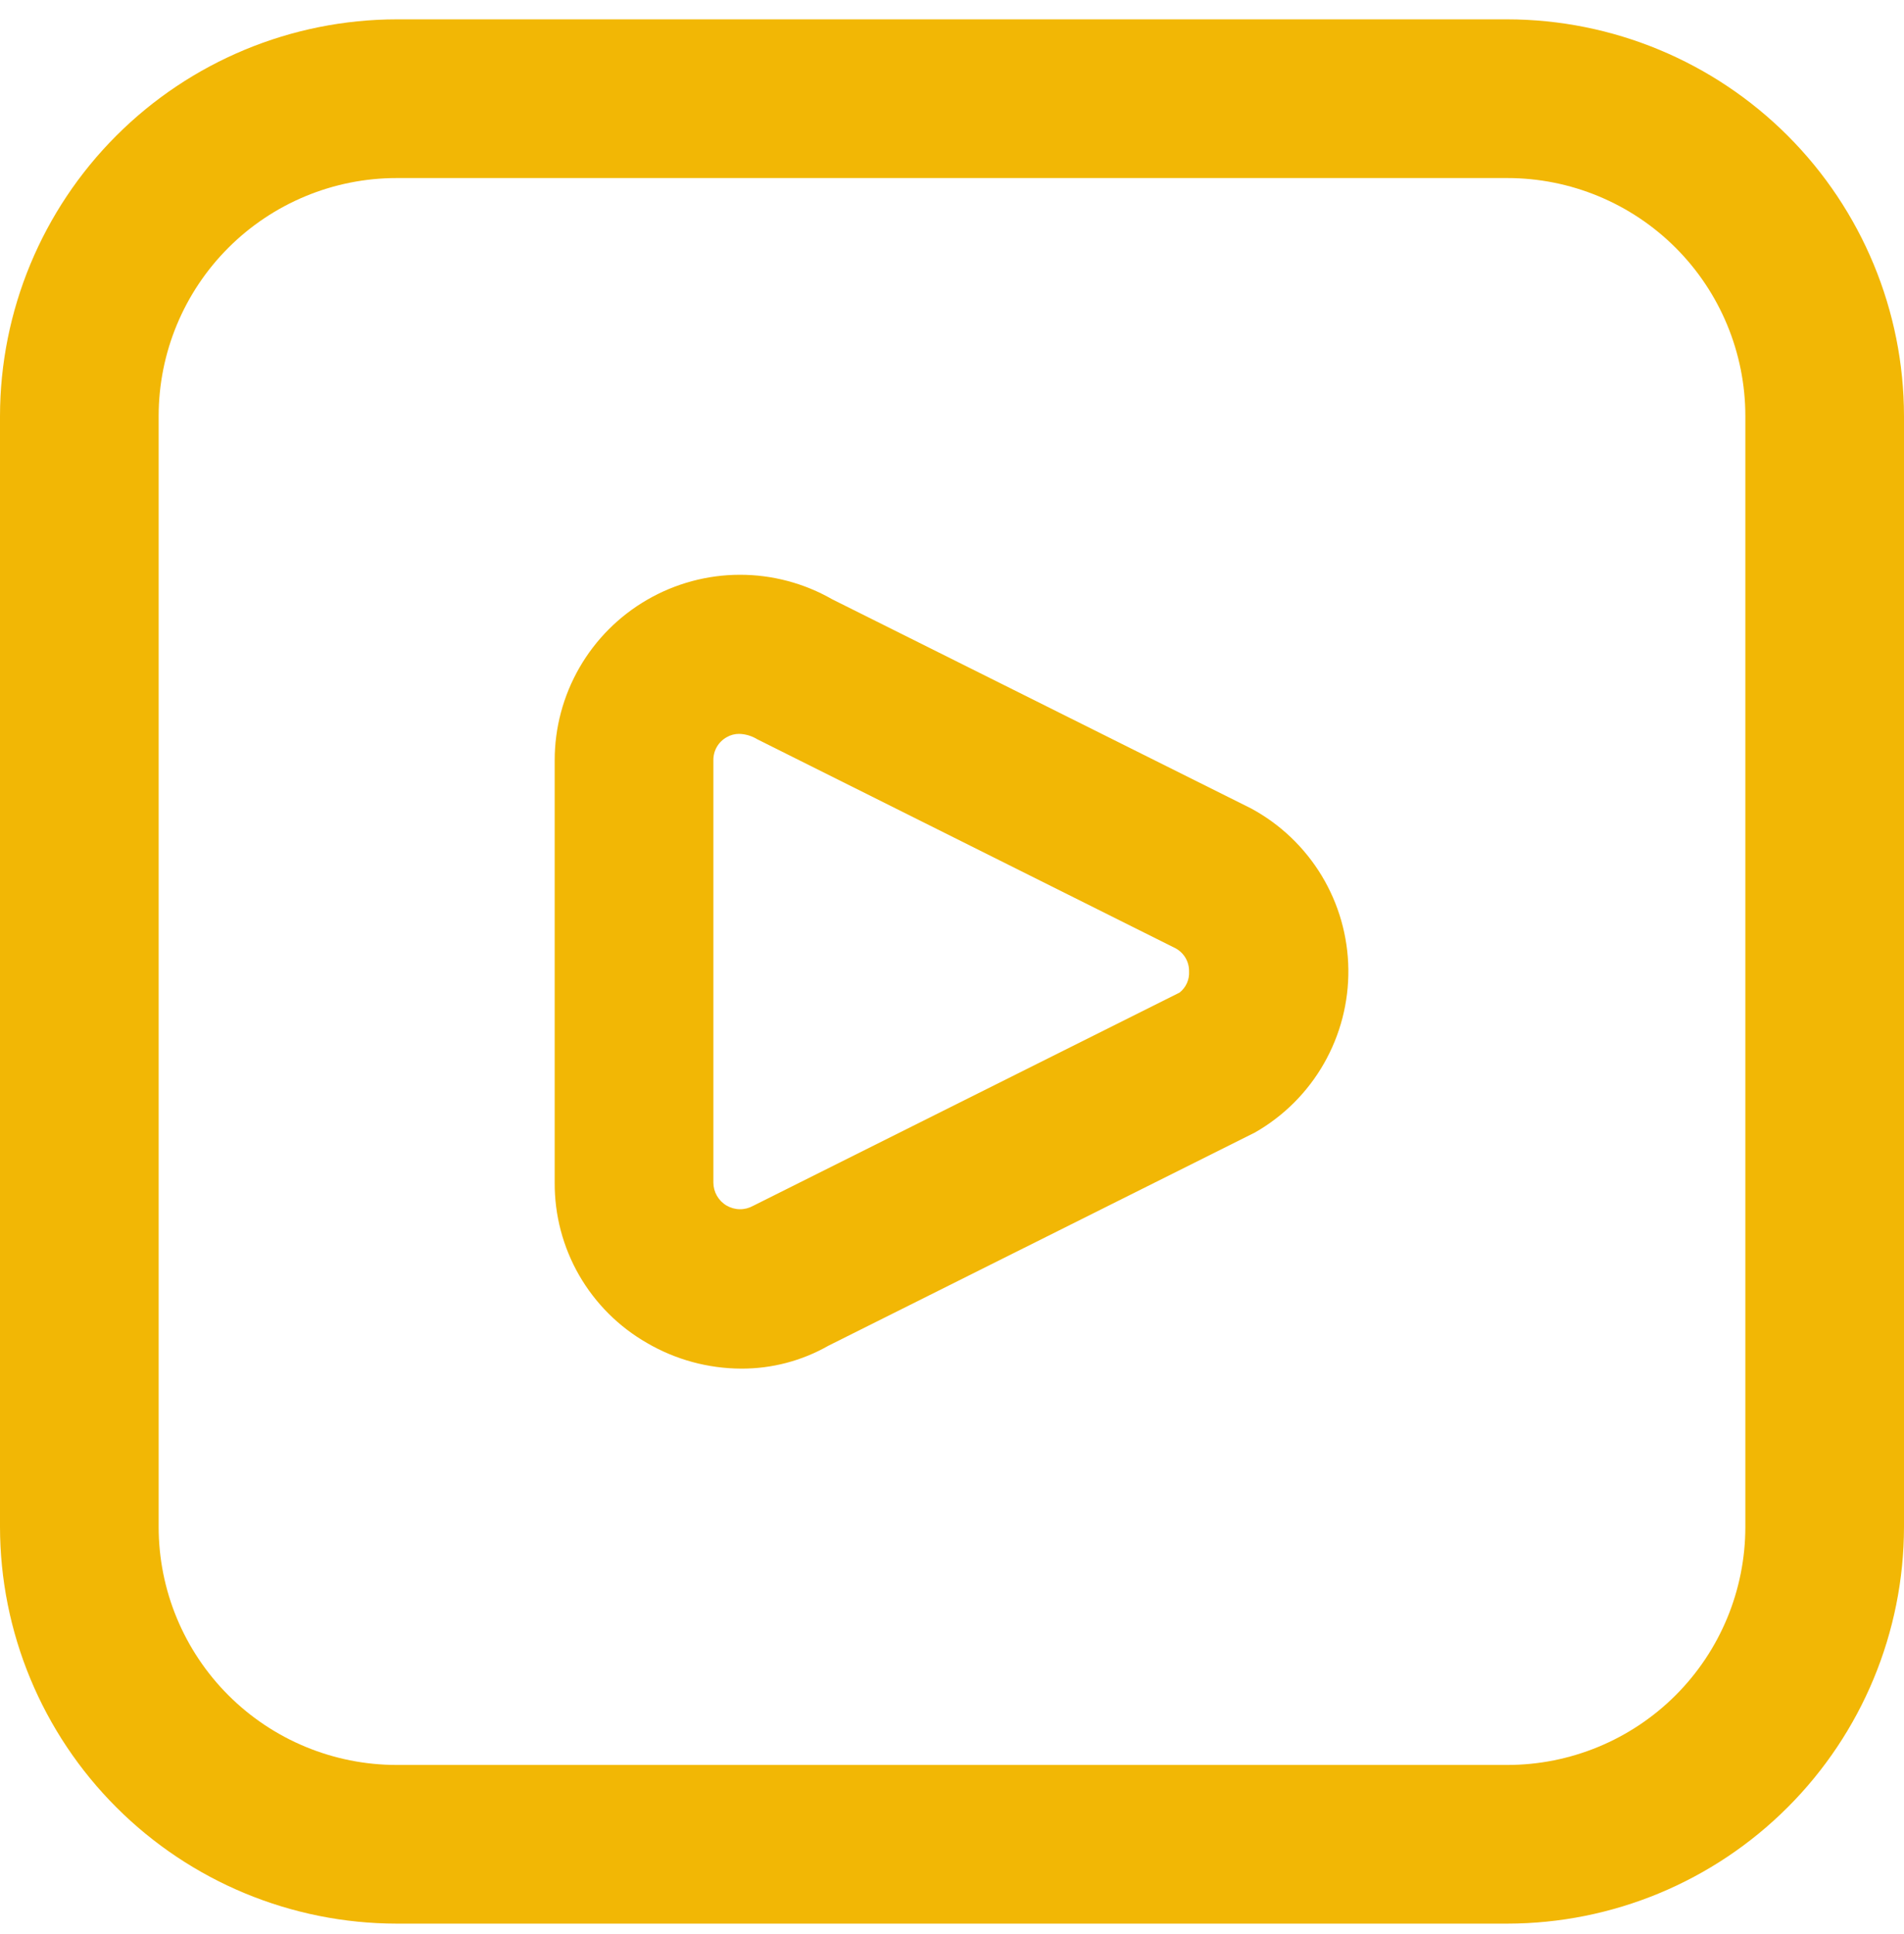 <?xml version="1.0" encoding="UTF-8"?> <svg xmlns="http://www.w3.org/2000/svg" width="64" height="65" viewBox="0 0 64 65" fill="none"><g id="fi-rr-play-alt" clip-path="url(#clip0_160_1442)"><path id="Vector" d="M50.667 64.65H13.333C9.798 64.646 6.409 63.24 3.91 60.74C1.41 58.241 0.004 54.852 0 51.317L0 13.984C0.004 10.449 1.41 7.06 3.91 4.56C6.409 2.061 9.798 0.655 13.333 0.65L50.667 0.65C54.202 0.655 57.59 2.061 60.09 4.56C62.59 7.06 63.996 10.449 64 13.984V51.317C63.996 54.852 62.59 58.241 60.09 60.74C57.59 63.24 54.202 64.646 50.667 64.65ZM13.333 5.984C11.212 5.984 9.177 6.827 7.676 8.327C6.176 9.827 5.333 11.862 5.333 13.984V51.317C5.333 53.439 6.176 55.474 7.676 56.974C9.177 58.474 11.212 59.317 13.333 59.317H50.667C52.788 59.317 54.823 58.474 56.324 56.974C57.824 55.474 58.667 53.439 58.667 51.317V13.984C58.667 11.862 57.824 9.827 56.324 8.327C54.823 6.827 52.788 5.984 50.667 5.984H13.333ZM24.912 45.997C23.8 45.993 22.709 45.696 21.749 45.136C20.801 44.593 20.014 43.808 19.468 42.861C18.923 41.914 18.639 40.839 18.645 39.746V25.554C18.644 24.461 18.931 23.387 19.476 22.44C20.021 21.493 20.806 20.706 21.752 20.158C22.697 19.61 23.77 19.32 24.863 19.317C25.956 19.315 27.031 19.6 27.979 20.144L42.053 27.17C43.031 27.698 43.85 28.478 44.425 29.428C45 30.379 45.31 31.466 45.323 32.577C45.336 33.688 45.052 34.782 44.5 35.747C43.949 36.711 43.149 37.51 42.184 38.061L27.848 45.226C26.954 45.736 25.941 46.002 24.912 45.997ZM24.845 24.664C24.698 24.664 24.554 24.702 24.427 24.776C24.288 24.853 24.174 24.966 24.095 25.103C24.016 25.24 23.976 25.396 23.979 25.554V39.746C23.98 39.902 24.021 40.055 24.099 40.19C24.177 40.325 24.288 40.438 24.423 40.517C24.558 40.595 24.71 40.638 24.866 40.64C25.022 40.642 25.176 40.603 25.312 40.528L39.648 33.36C39.755 33.276 39.84 33.168 39.895 33.044C39.951 32.921 39.976 32.786 39.968 32.65C39.971 32.492 39.931 32.335 39.852 32.198C39.772 32.061 39.657 31.948 39.517 31.872L25.453 24.845C25.27 24.733 25.06 24.67 24.845 24.664Z" fill="#F2B705"></path></g><defs><clipPath id="clip0_160_1442"><rect width="64" height="64" fill="white" transform="translate(0 0.65)"></rect></clipPath></defs></svg> 